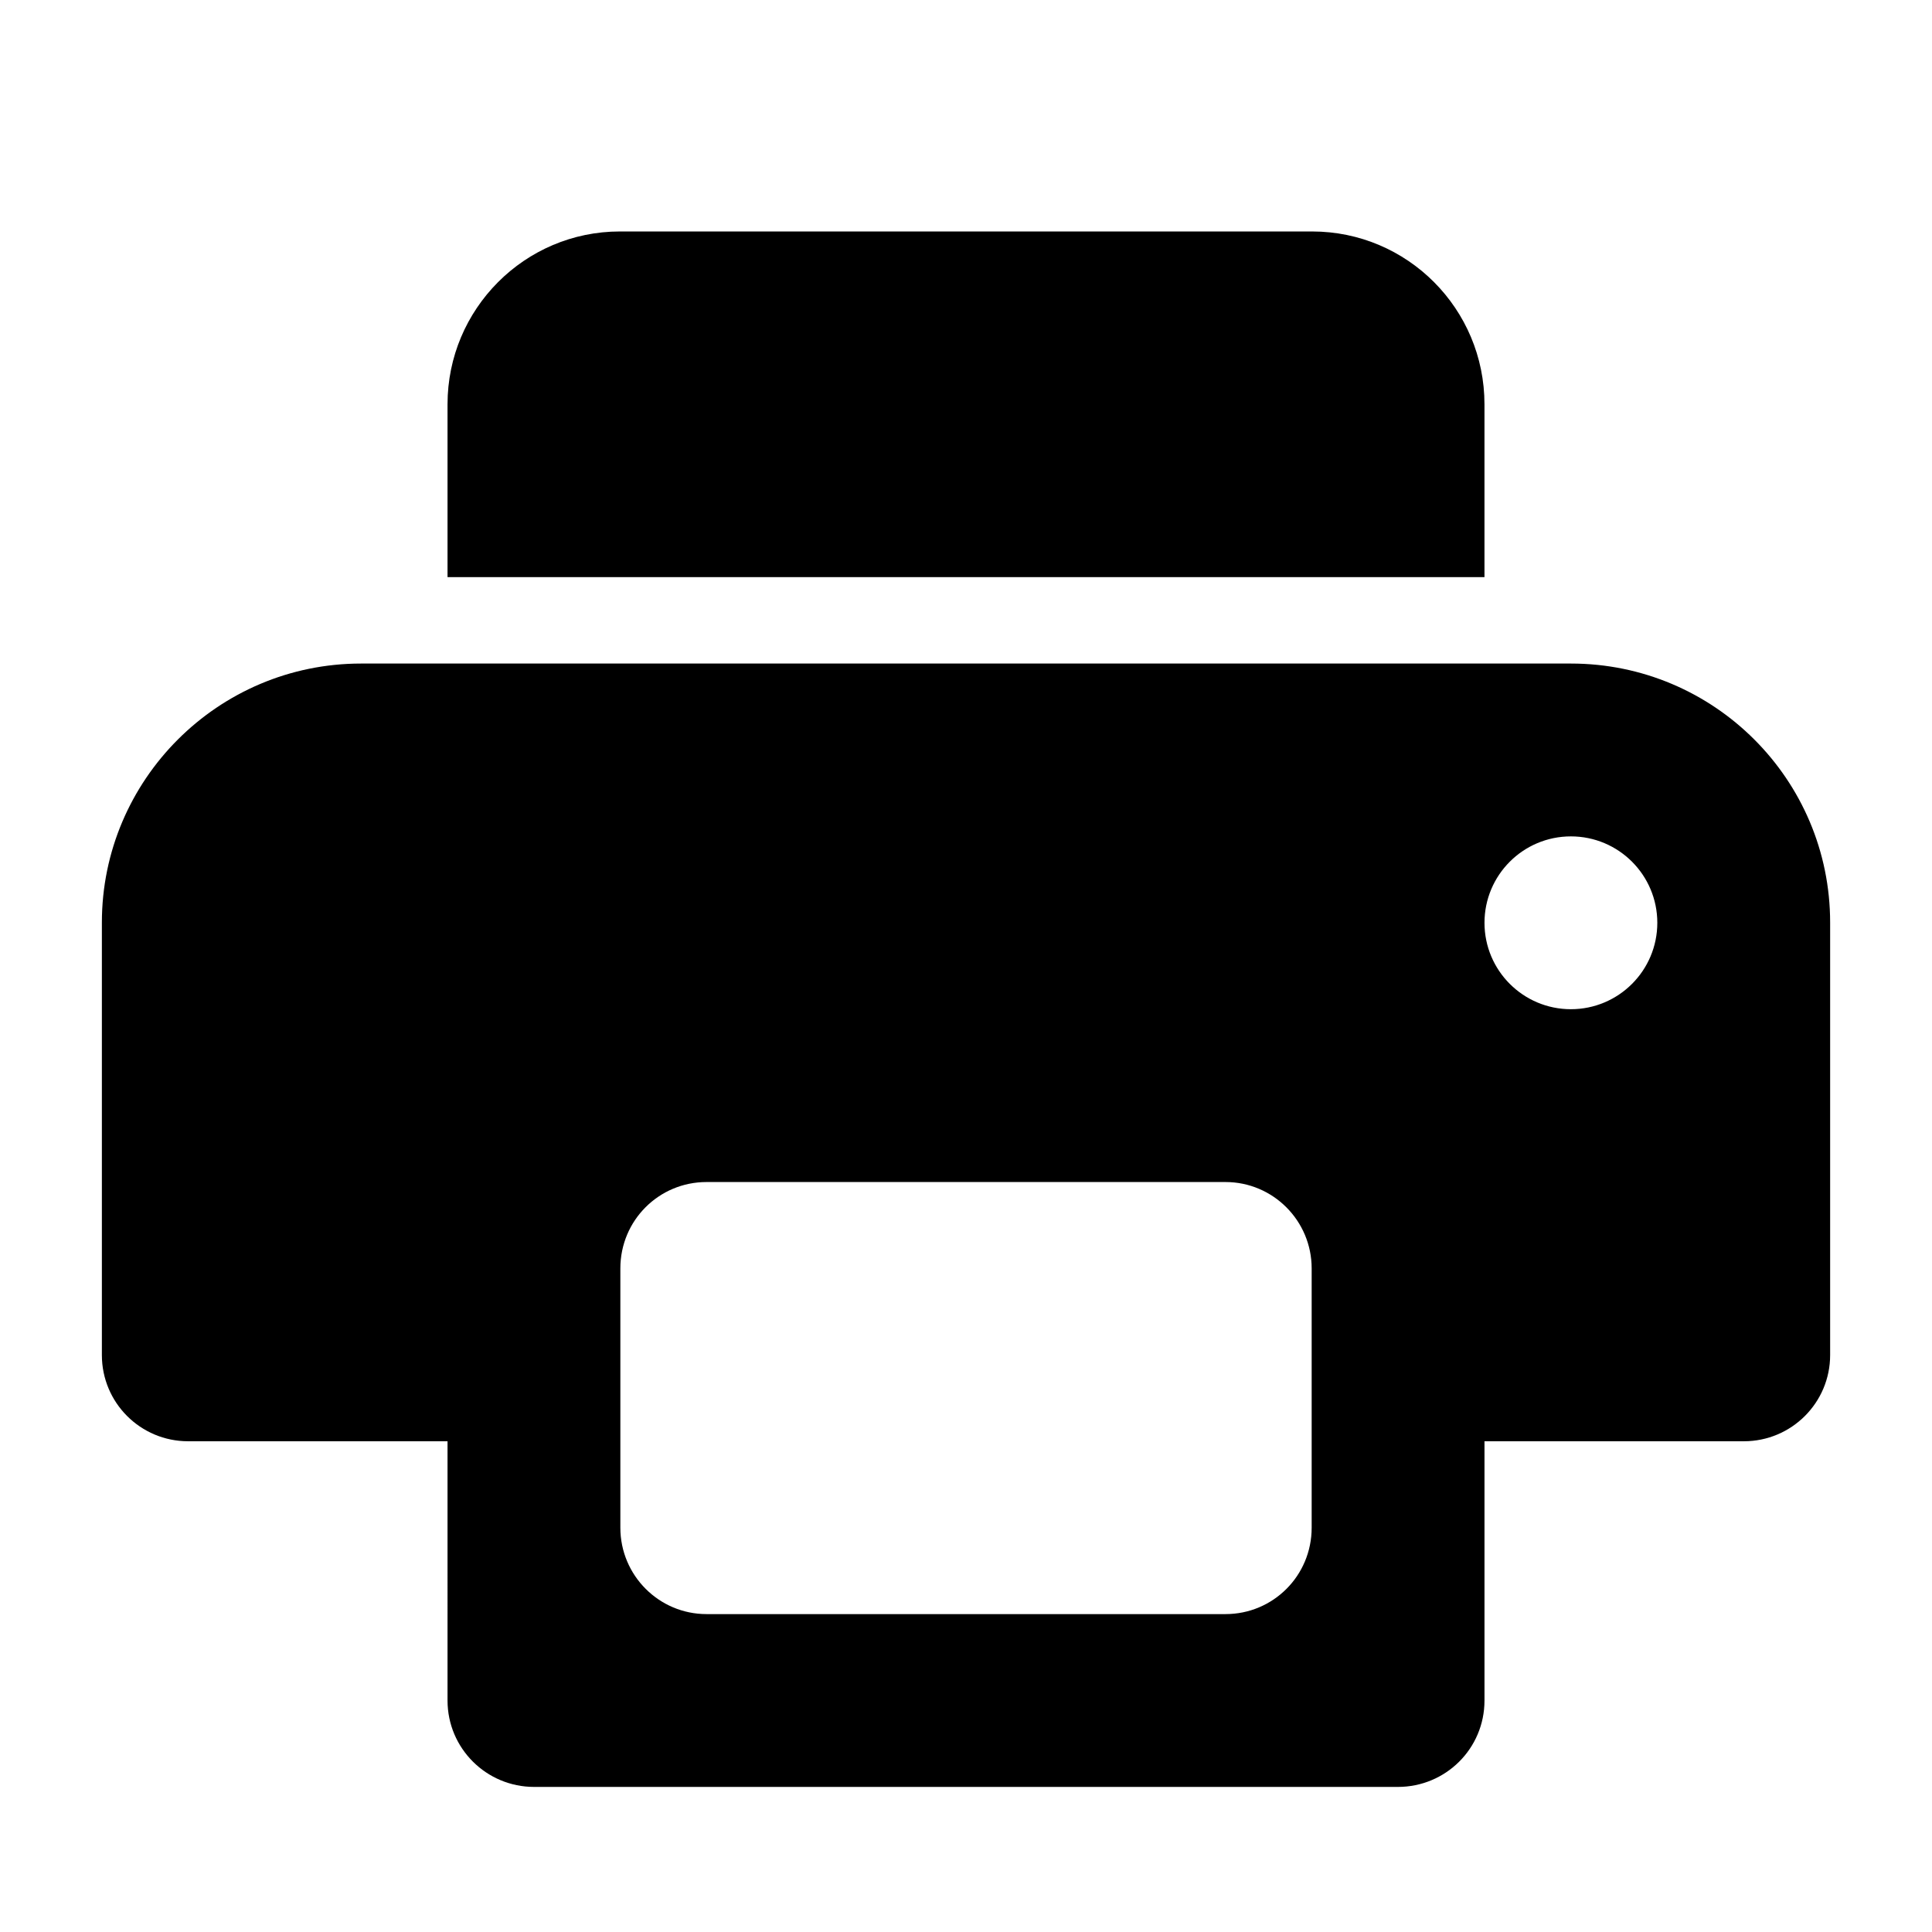 <?xml version="1.0" encoding="UTF-8"?>
<!-- Uploaded to: SVG Repo, www.svgrepo.com, Generator: SVG Repo Mixer Tools -->
<svg fill="#000000" width="800px" height="800px" version="1.1" viewBox="144 144 512 512" xmlns="http://www.w3.org/2000/svg">
 <path d="m262.6 525.95h-68.734c-12.66 0-22.867-10.227-22.867-22.844v-114.63c0-37.773 30.754-68.629 68.691-68.629h320.62c37.934 0 68.695 30.727 68.695 68.629v114.63c0 12.625-10.238 22.844-22.871 22.844h-68.73v68.707c0 12.734-10.281 22.895-22.957 22.895h-228.89c-12.688 0-22.957-10.25-22.957-22.895zm45.684-320.61c-25.23 0-45.684 20.559-45.684 45.801v45.801h274.8v-45.801c0-25.293-20.434-45.801-45.688-45.801zm22.949 251.91c-12.609 0-22.832 10.16-22.832 22.895v68.711c0 12.645 10.242 22.895 22.832 22.895h137.54c12.609 0 22.832-10.16 22.832-22.895v-68.711c0-12.645-10.242-22.895-22.832-22.895zm229.07-45.801c12.648 0 22.902-10.254 22.902-22.902 0-12.645-10.254-22.898-22.902-22.898-12.648 0-22.898 10.254-22.898 22.898 0 12.648 10.25 22.902 22.898 22.902z" fill-rule="evenodd"/>
</svg>